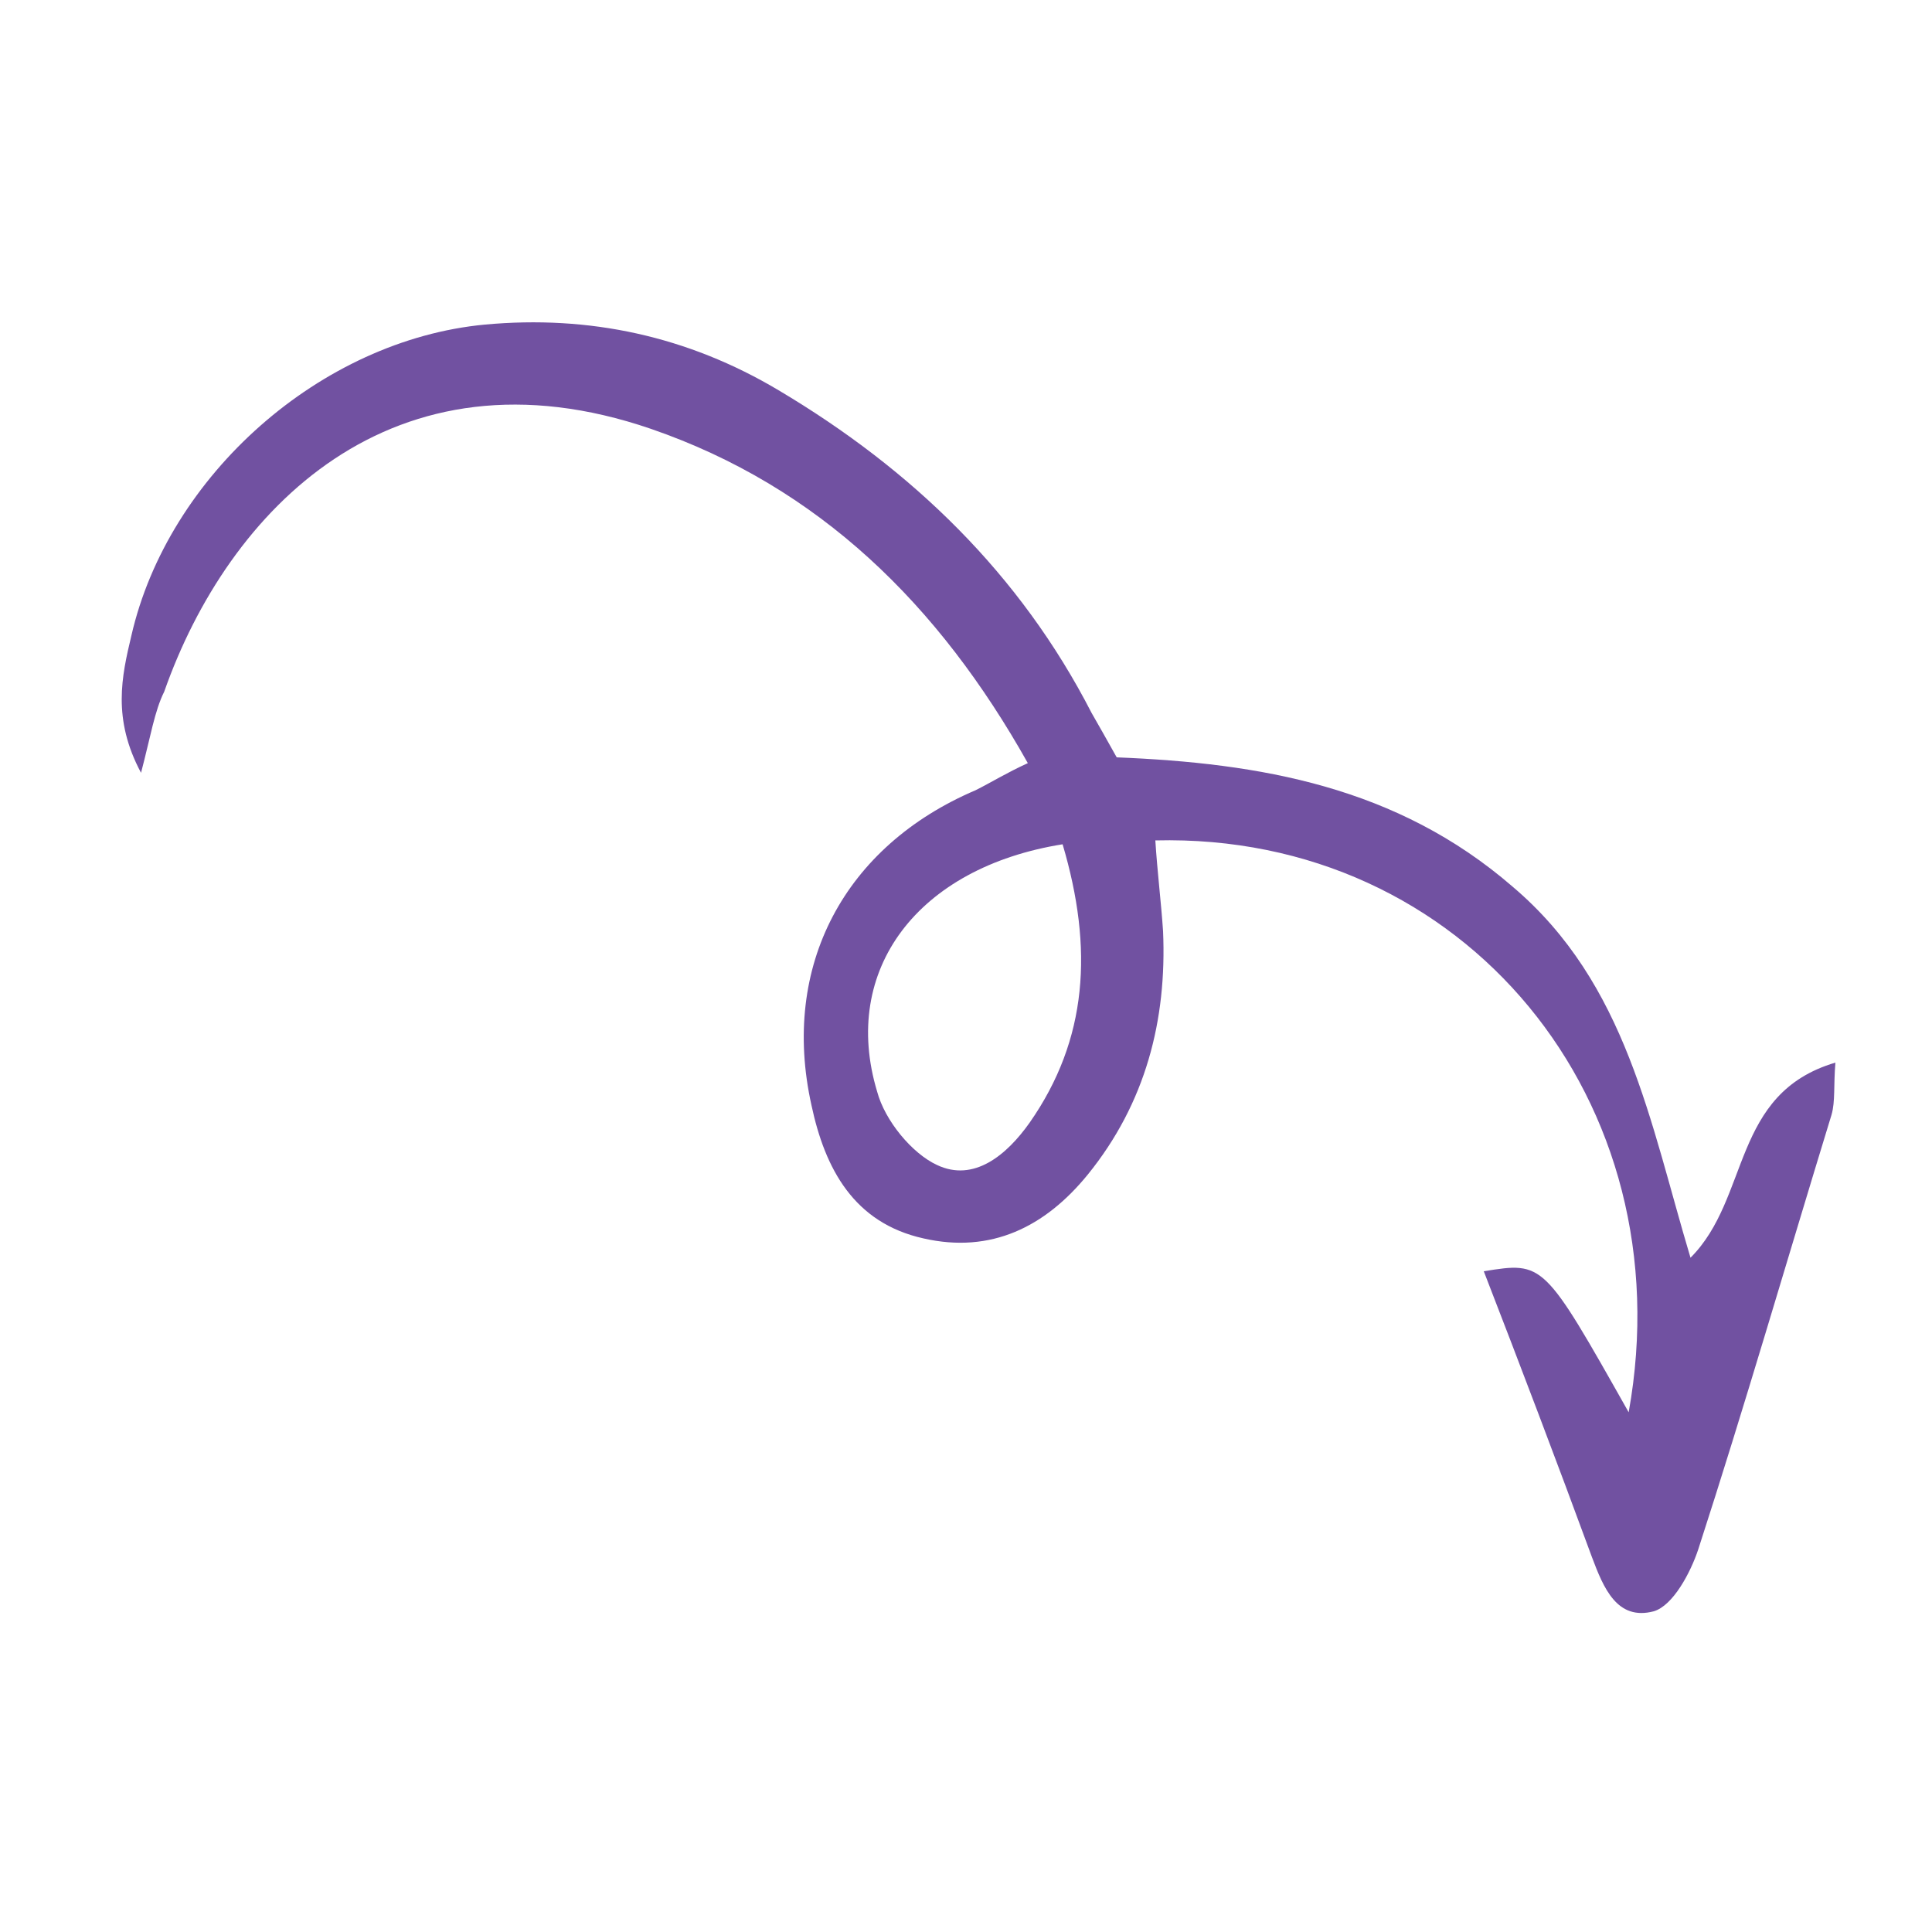 <?xml version="1.0" encoding="UTF-8"?> <!-- Generator: Adobe Illustrator 27.1.1, SVG Export Plug-In . SVG Version: 6.00 Build 0) --> <svg xmlns="http://www.w3.org/2000/svg" xmlns:xlink="http://www.w3.org/1999/xlink" id="Layer_1" x="0px" y="0px" viewBox="0 0 100 100" style="enable-background:new 0 0 100 100;" xml:space="preserve"> <style type="text/css"> .st0{fill:#7151A1;} </style> <path id="XMLID_693_" class="st0" d="M87.5,65.1c3.1-3.1,2.1-8.5,7.5-10.1c-0.1,1.2,0,2-0.2,2.7c-2.3,7.5-4.5,15.1-6.9,22.5 c-0.4,1.2-1.3,2.9-2.3,3.2c-1.9,0.5-2.6-1.2-3.2-2.8c-1.8-4.9-3.7-9.9-5.6-14.8c3.1-0.5,3.1-0.5,7.5,7.3c2.9-16.1-8.5-30-24.5-29.6 c0.1,1.6,0.3,3.2,0.4,4.7c0.2,4.6-0.9,8.9-3.9,12.6c-2.2,2.7-5,4.1-8.5,3.3c-3.6-0.8-5.1-3.6-5.8-6.9c-1.6-7.2,1.7-13.4,8.5-16.3 c0.8-0.4,1.6-0.9,2.7-1.4c-4.6-8.2-10.8-14.3-19.5-17.3c-13.4-4.6-21.9,4.2-25.2,13.6C8,36.8,7.8,38.1,7.3,40c-1.5-2.8-1-5-0.5-7.1 c1.9-8.3,9.8-15.3,18.3-16.1c5.4-0.5,10.5,0.6,15.2,3.4c6.9,4.1,12.5,9.5,16.2,16.7c0.4,0.7,0.8,1.4,1.3,2.3 c7.4,0.3,14.5,1.5,20.5,6.7C84.2,50.9,85.4,58.1,87.5,65.1z M55,43.7c-7.5,1.2-11.5,6.5-9.6,12.8c0.4,1.5,1.8,3.2,3.1,3.8 c1.9,0.9,3.6-0.5,4.8-2.2C56.3,53.8,56.6,49.1,55,43.7z"></path> </svg> 